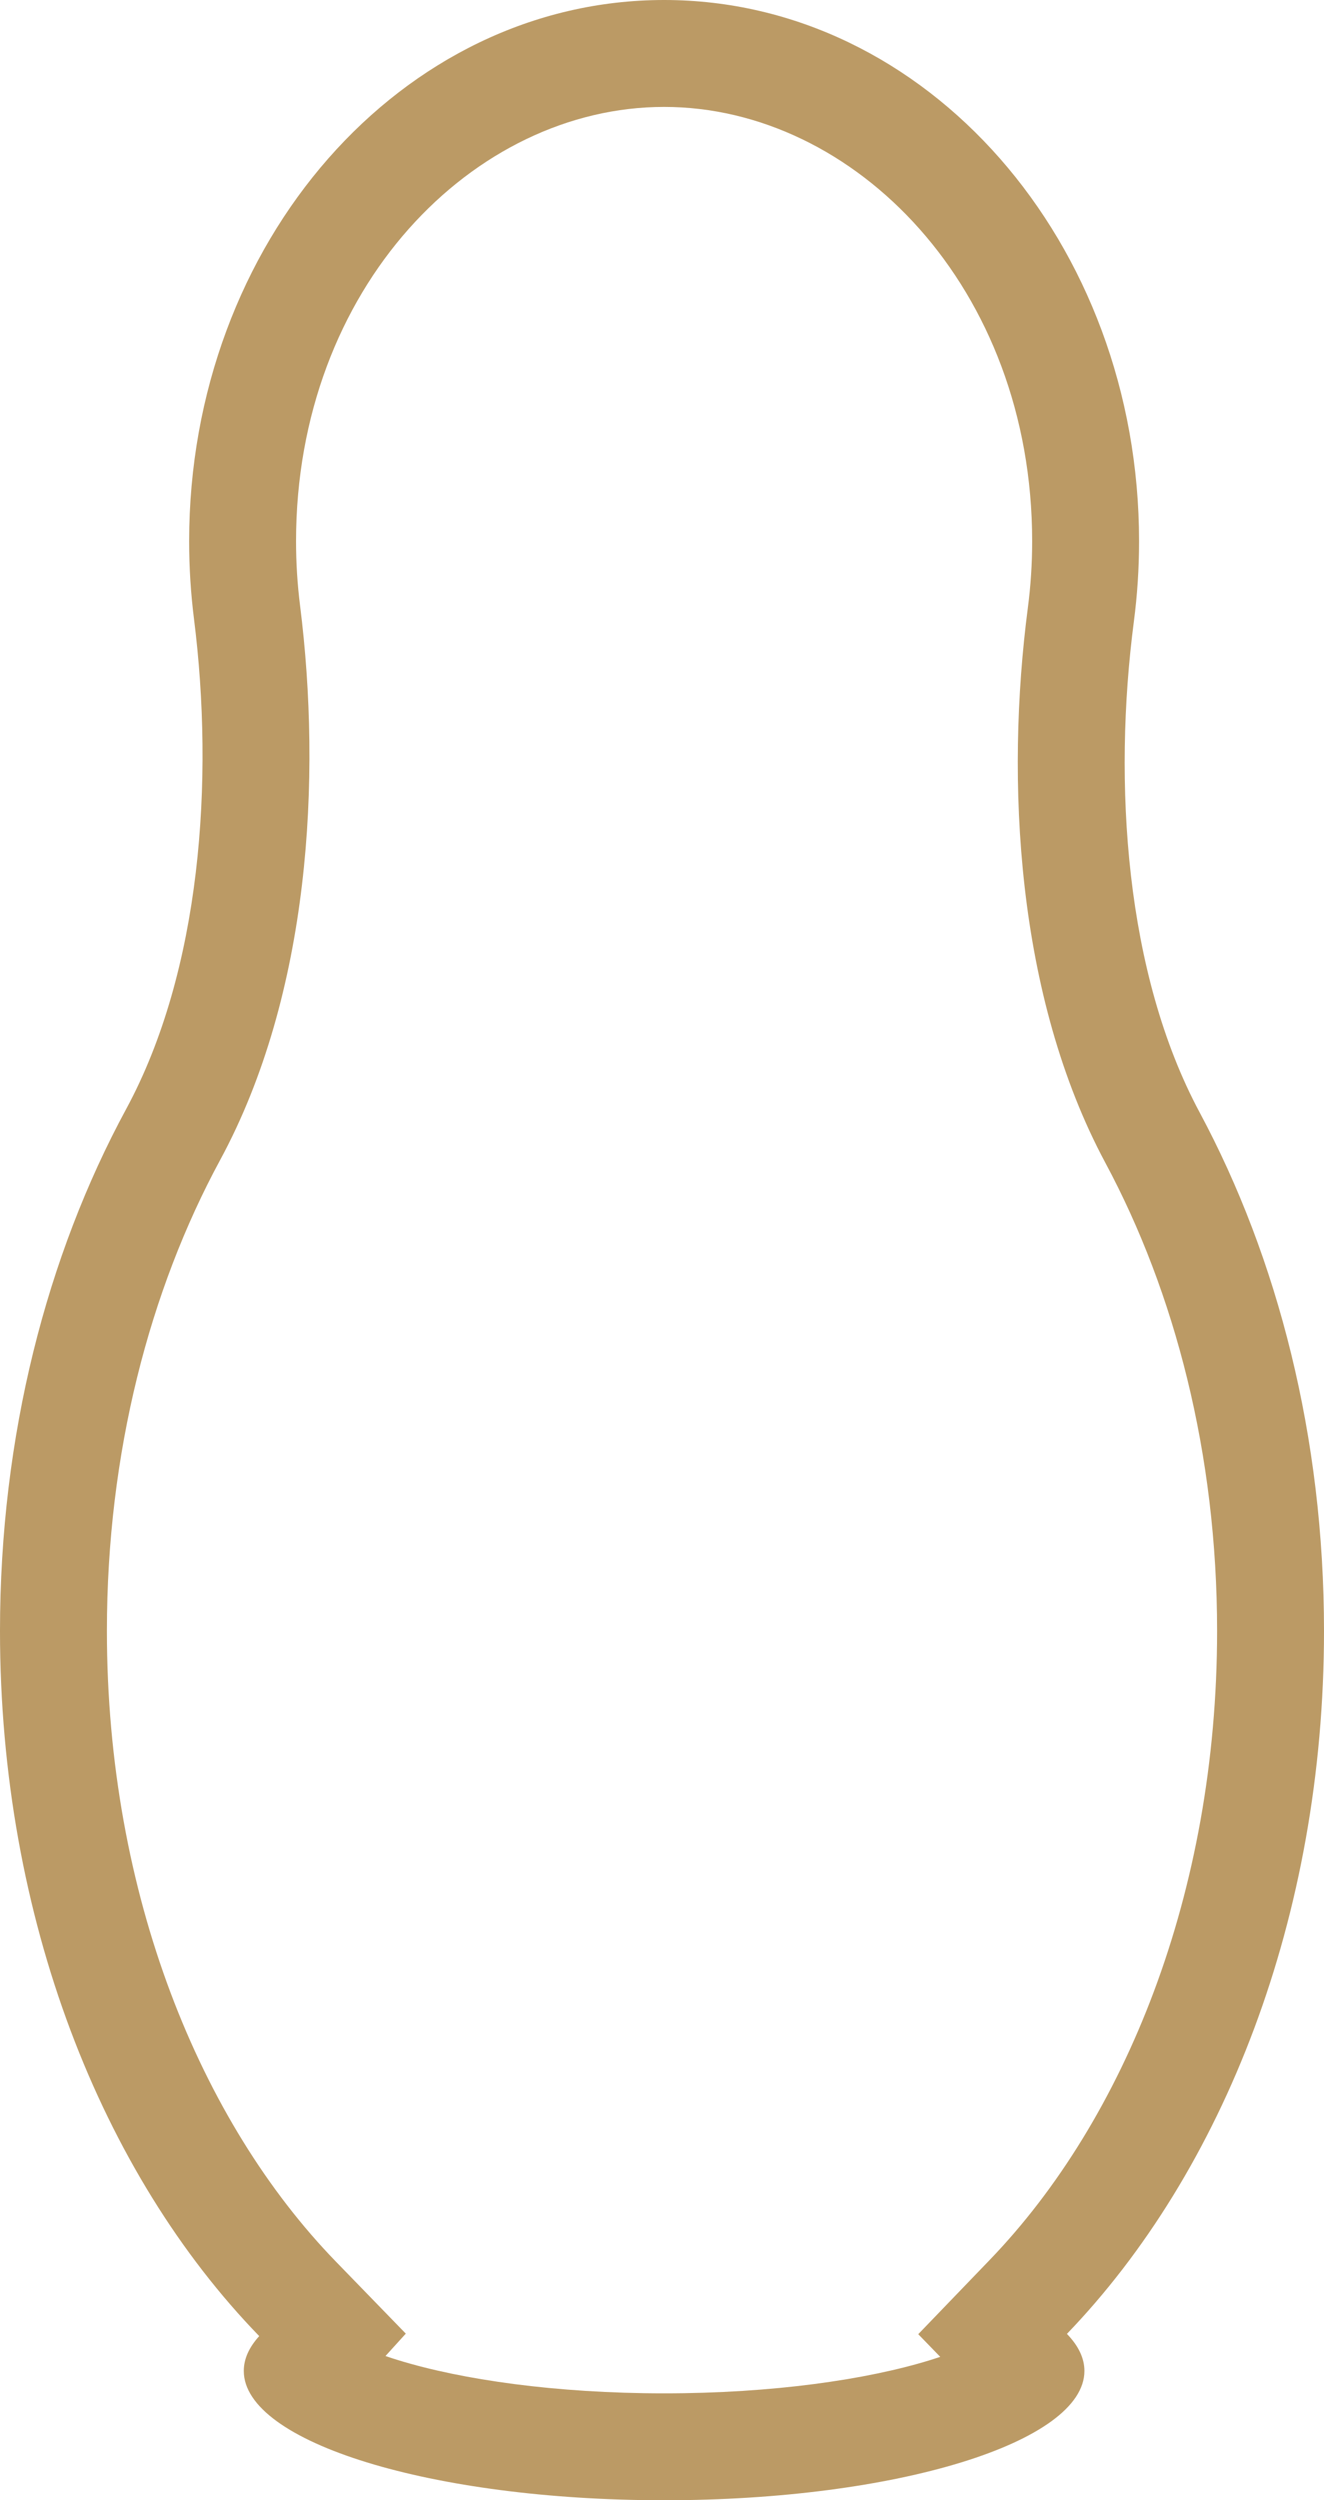 <?xml version="1.0" encoding="UTF-8"?> <svg xmlns="http://www.w3.org/2000/svg" width="322" height="608" viewBox="0 0 322 608" fill="none"><path fill-rule="evenodd" clip-rule="evenodd" d="M93.753 572.923C94.728 573.259 95.767 573.598 96.874 573.938C112.275 578.677 135.134 582 161.511 582C187.889 582 210.747 578.677 226.148 573.938C227.031 573.667 227.87 573.396 228.669 573.128L223.32 567.615L240.744 549.512C273.478 515.502 296 460.407 296 396.598C296 353.595 285.743 314.308 268.848 282.806C247.111 242.278 244.512 189.671 249.979 147.773C250.665 142.518 251.022 137.124 251.022 131.617C251.022 69.994 207.862 26 161.511 26C115.16 26 72 69.994 72 131.617C72 136.932 72.333 142.142 72.972 147.223C78.249 189.137 75.41 241.697 53.532 282.101C36.411 313.719 26 353.272 26 396.598C26 460.702 48.729 516 81.699 549.971L98.692 567.479L93.753 572.923ZM241.089 567.217C241.095 567.217 241.038 567.274 240.903 567.386C241.016 567.272 241.084 567.216 241.089 567.217ZM82.119 567.386C81.984 567.274 81.927 567.217 81.933 567.217C81.939 567.216 82.007 567.272 82.119 567.386ZM63.042 568.079C60.596 570.774 59.289 573.616 59.289 576.552C59.289 593.92 105.055 608 161.511 608C217.967 608 263.733 593.92 263.733 576.552C263.733 573.421 262.246 570.396 259.477 567.542C297.512 528.023 322 466.148 322 396.598C322 349.542 310.791 306 291.76 270.517C273.628 236.71 270.647 190.327 275.76 151.137C276.592 144.768 277.022 138.25 277.022 131.617C277.022 58.927 225.306 0 161.511 0C97.716 0 46 58.927 46 131.617C46 138.018 46.401 144.313 47.176 150.47C52.111 189.674 48.92 236.015 30.669 269.721C11.378 305.347 0 349.189 0 396.598C0 466.463 24.71 528.584 63.042 568.079Z" fill="#BB9A65"></path></svg> 